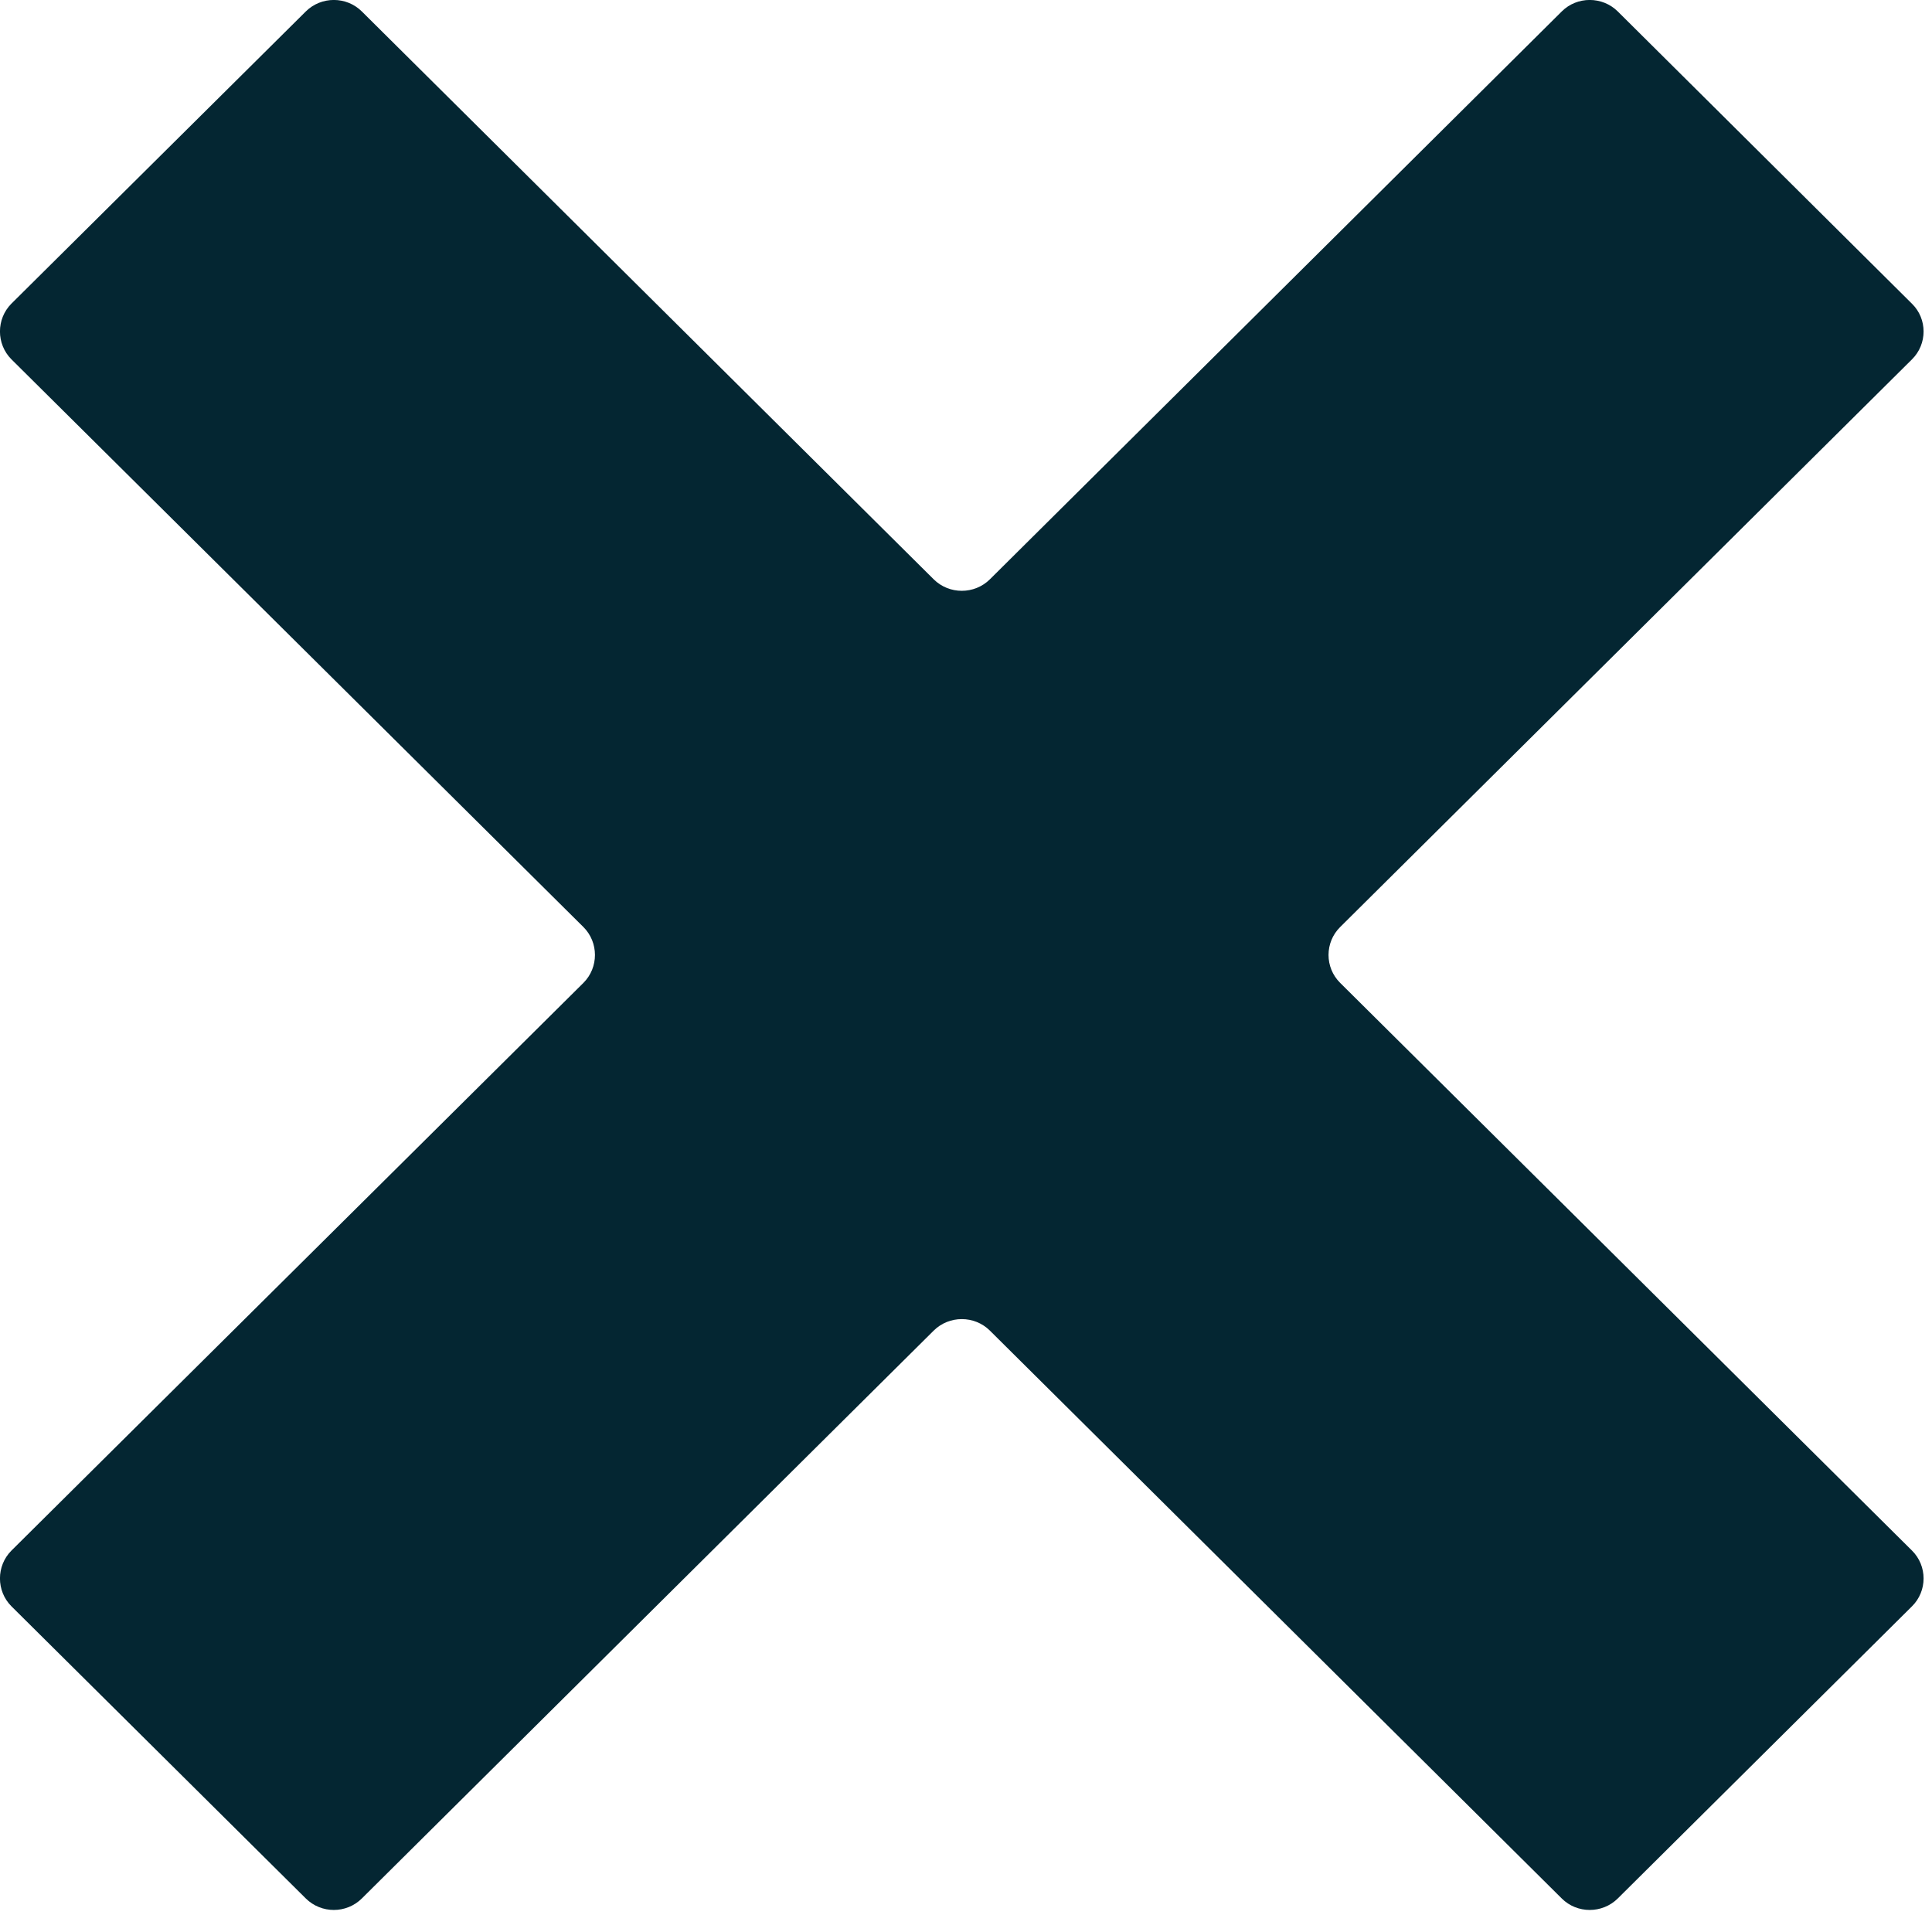 <?xml version="1.0" encoding="UTF-8" standalone="no"?>
<svg width="14px" height="14px" viewBox="0 0 14 14" version="1.1" xmlns="http://www.w3.org/2000/svg" xmlns:xlink="http://www.w3.org/1999/xlink">
    <!-- Generator: Sketch 39.1 (31720) - http://www.bohemiancoding.com/sketch -->
    <title>Fill 1</title>
    <desc>Created with Sketch.</desc>
    <defs></defs>
    <g id="Page-1" stroke="none" stroke-width="1" fill="none" fill-rule="evenodd">
        <path d="M11.723,0.083 C11.611,-0.028 11.428,-0.028 11.317,0.083 L7.173,4.198 C7.061,4.309 6.878,4.309 6.766,4.198 L2.622,0.083 C2.51,-0.028 2.328,-0.028 2.216,0.083 L0.083,2.2 C-0.028,2.311 -0.028,2.493 0.083,2.604 L4.228,6.718 C4.339,6.829 4.339,7.011 4.228,7.122 L0.083,11.236 C-0.028,11.347 -0.028,11.529 0.083,11.64 L2.216,13.757 C2.328,13.868 2.51,13.868 2.622,13.757 L6.766,9.642 C6.878,9.531 7.061,9.531 7.173,9.642 L11.317,13.757 C11.428,13.868 11.611,13.868 11.723,13.757 L13.855,11.64 C13.967,11.529 13.967,11.347 13.855,11.236 L9.711,7.122 C9.599,7.011 9.599,6.829 9.711,6.718 L13.855,2.604 C13.967,2.493 13.967,2.311 13.855,2.201 L11.723,0.083 Z" id="Fill-1" fill="#042632"></path>
    </g>
</svg>